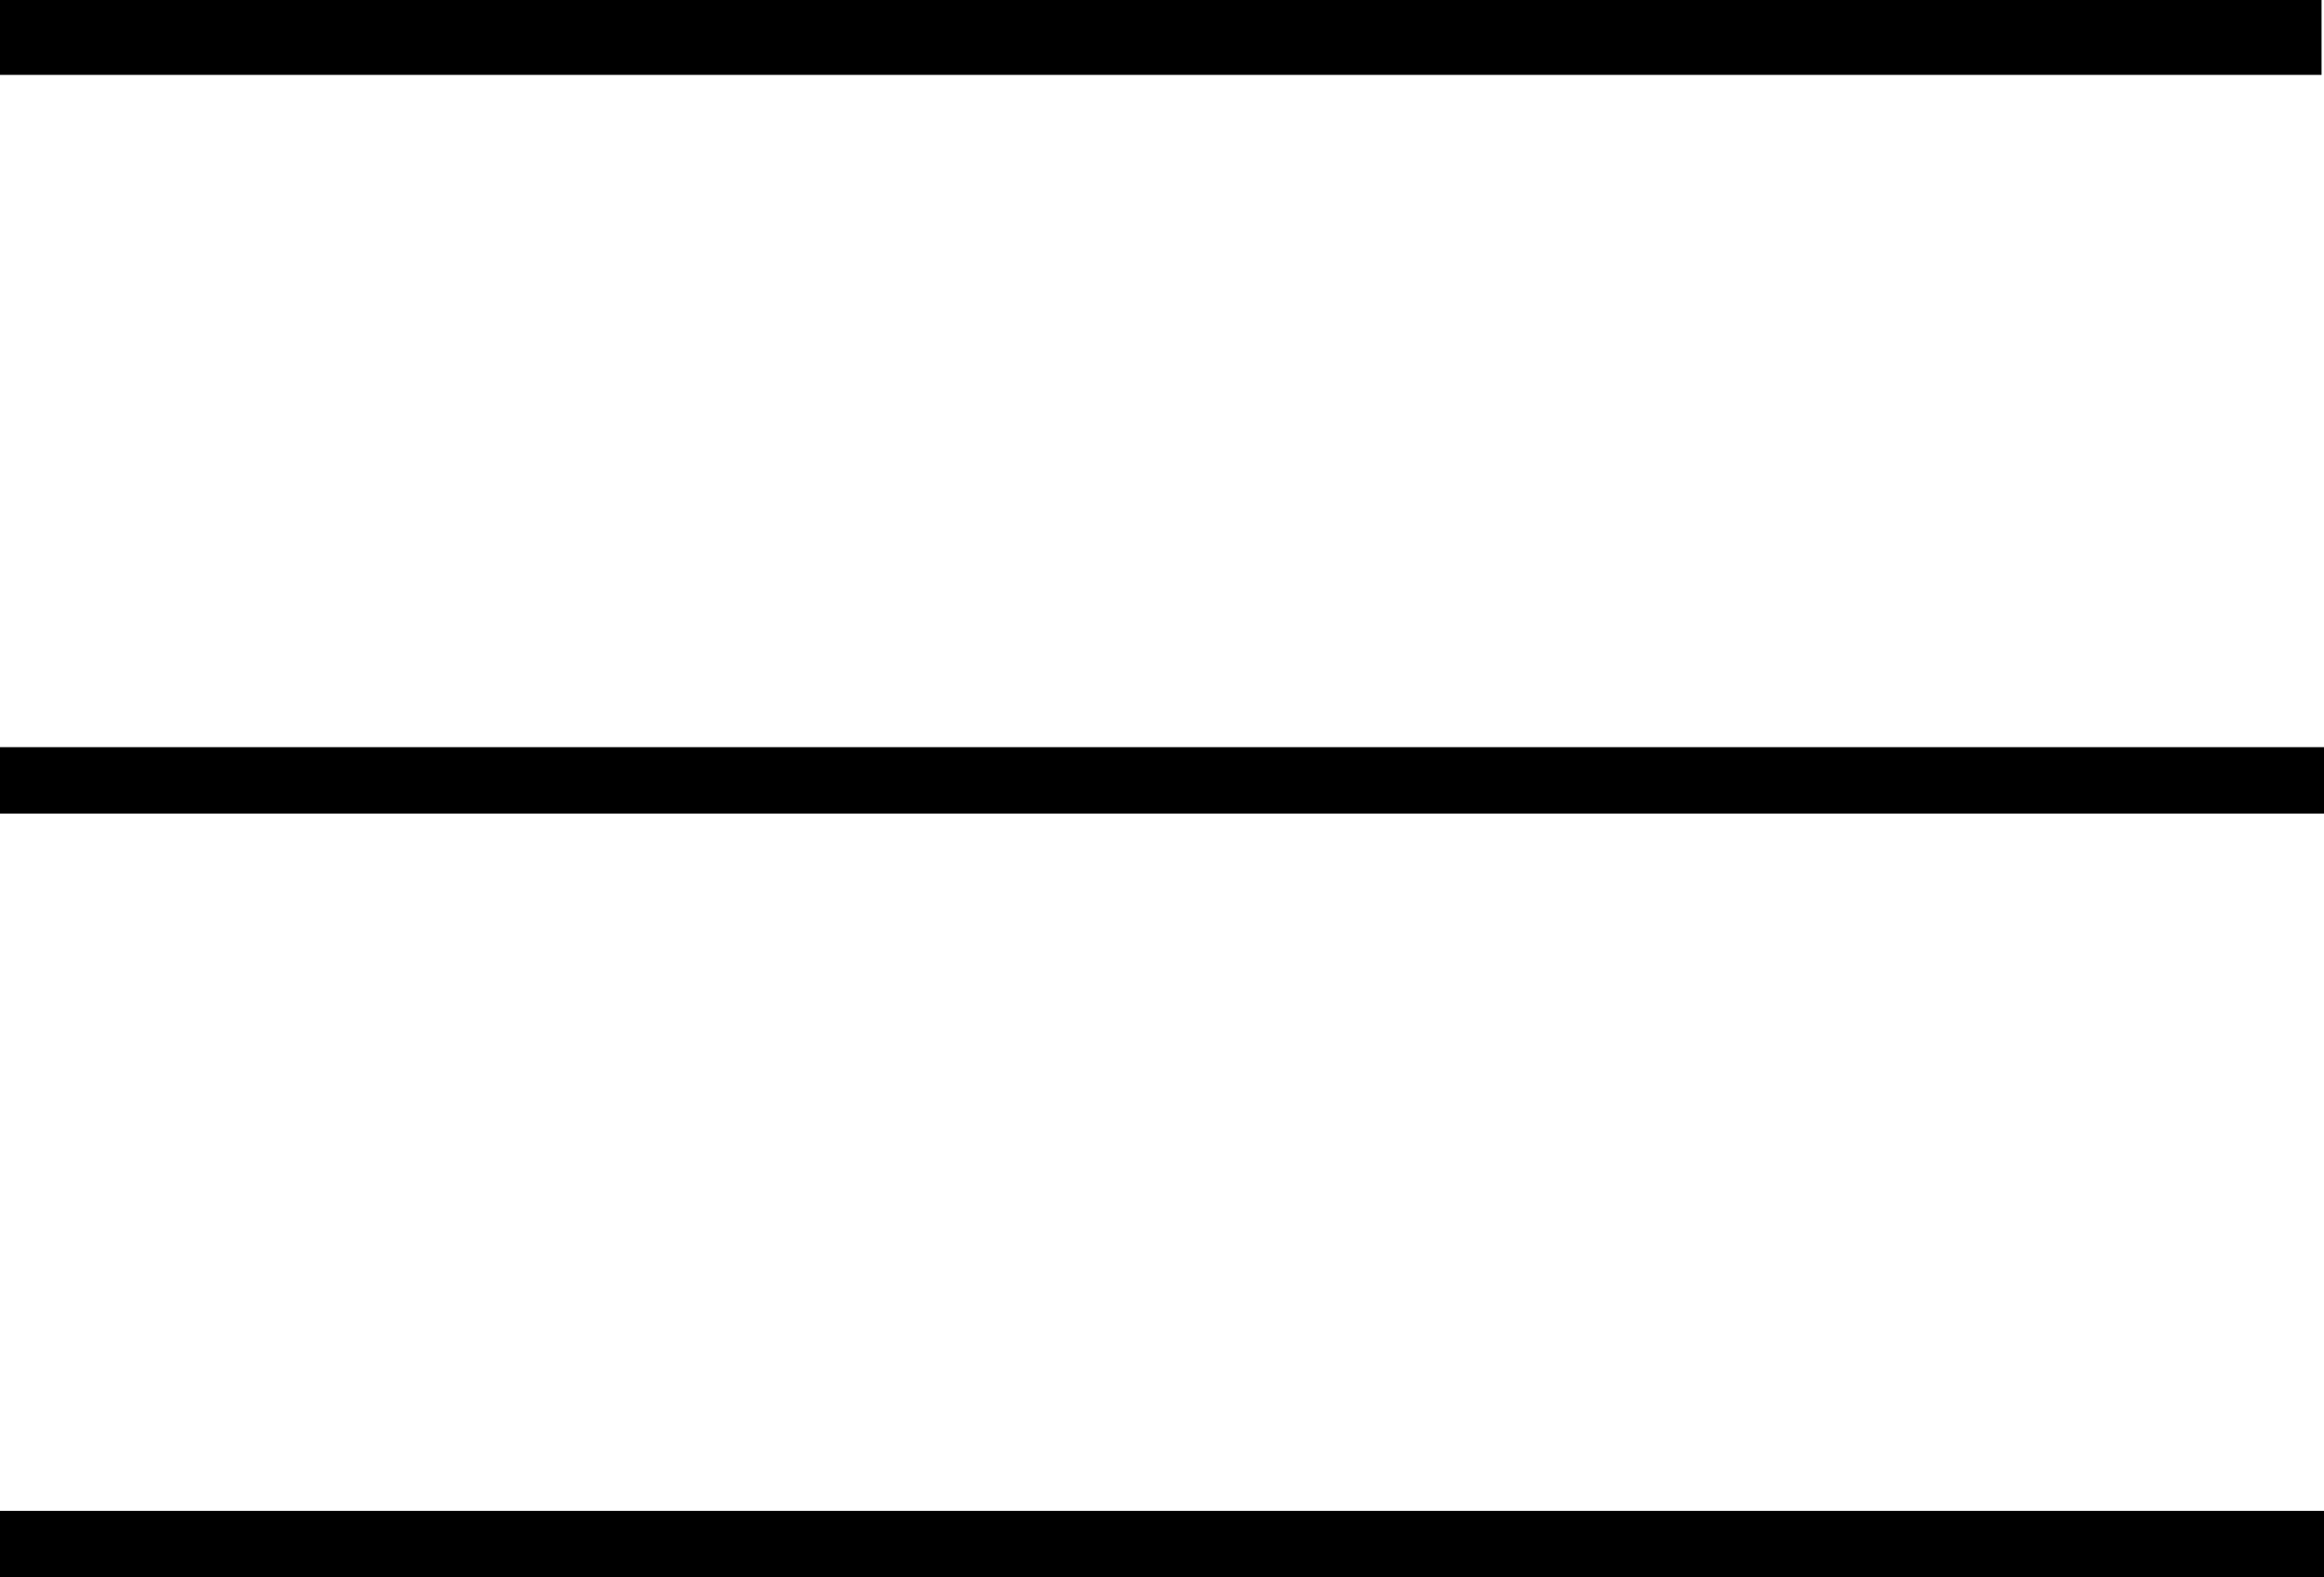 <svg id="Menù" xmlns="http://www.w3.org/2000/svg" width="33.25" height="22.561" viewBox="0 0 33.25 22.561">
  <rect id="Rettangolo_1495" data-name="Rettangolo 1495" width="33.215" height="1.071"/>
  <rect id="Rettangolo_1496" data-name="Rettangolo 1496" width="33.25" height="0.95" transform="translate(0 10.687)"/>
  <rect id="Rettangolo_1497" data-name="Rettangolo 1497" width="33.25" height="0.95" transform="translate(0 21.611)"/>
</svg>
